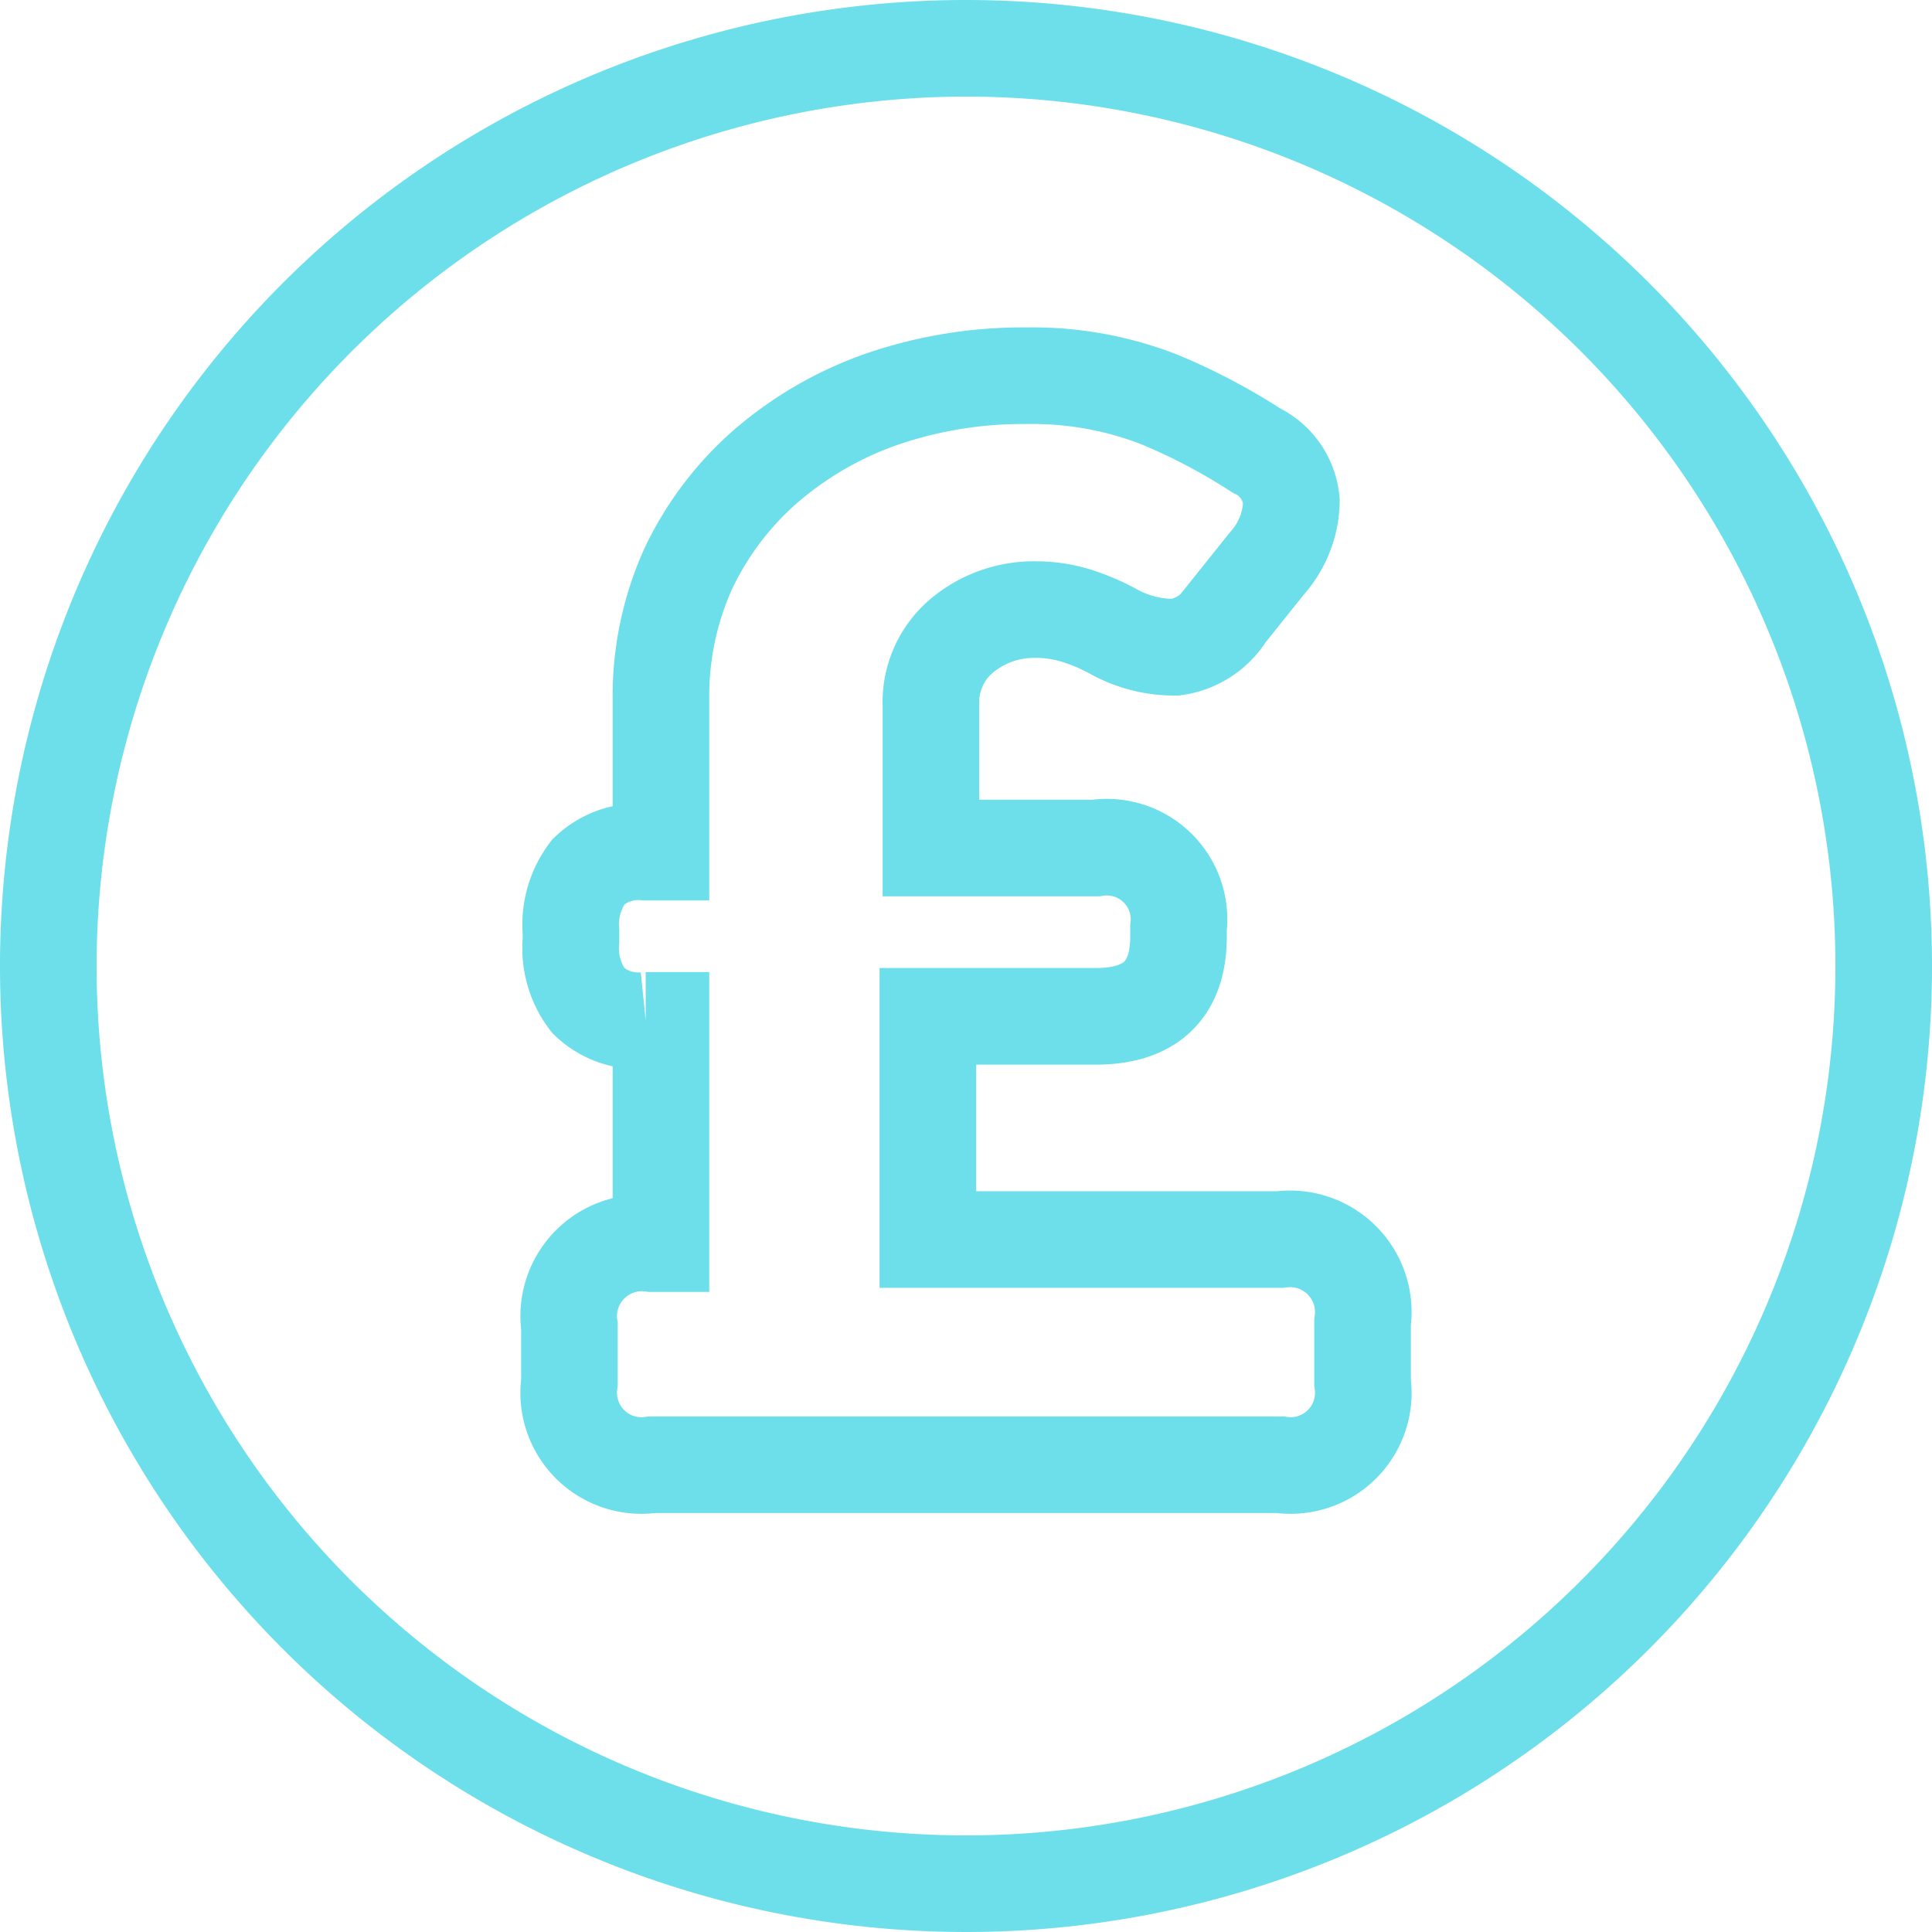 <svg id="Layer_1" data-name="Layer 1" xmlns="http://www.w3.org/2000/svg" viewBox="0 0 38 38"><defs><style>.cls-1{fill:#6cdfea;}.cls-2{fill:none;stroke:#6cdfea;stroke-miterlimit:10;stroke-width:1.9px;}</style></defs><title>Artboard 1</title><path class="cls-1" d="M19,1.9A17.1,17.1,0,1,1,1.9,19,17.12,17.12,0,0,1,19,1.9M19,0A19,19,0,1,0,38,19,19,19,0,0,0,19,0Z"/><path class="cls-2" d="M11.2,26.09a1.44,1.44,0,0,1,1.62-1.63H13V20.07h-.3a1.42,1.42,0,0,1-1.13-.39,1.7,1.7,0,0,1-.34-1.18v-.17a1.72,1.72,0,0,1,.34-1.18,1.42,1.42,0,0,1,1.13-.39H13v-3a6.08,6.08,0,0,1,.54-2.58,6.18,6.18,0,0,1,1.51-2,7.06,7.06,0,0,1,2.27-1.32,8.53,8.53,0,0,1,2.88-.47,6.86,6.86,0,0,1,2.61.47,11.88,11.88,0,0,1,1.9,1,1.22,1.22,0,0,1,.69,1,1.88,1.88,0,0,1-.48,1.22l-.8,1a1.41,1.41,0,0,1-1,.65,2.46,2.46,0,0,1-1.24-.32,4.09,4.09,0,0,0-.71-.3,2.67,2.67,0,0,0-.8-.12,2.21,2.21,0,0,0-1.46.52,1.71,1.71,0,0,0-.6,1.37v2.8h3.24a1.42,1.42,0,0,1,1.63,1.57v.17c0,1.05-.55,1.57-1.63,1.57H18.25v4.39h6.93a1.44,1.44,0,0,1,1.62,1.63v1.18a1.43,1.43,0,0,1-1.62,1.62H12.82a1.43,1.43,0,0,1-1.62-1.62Z"/></svg>
